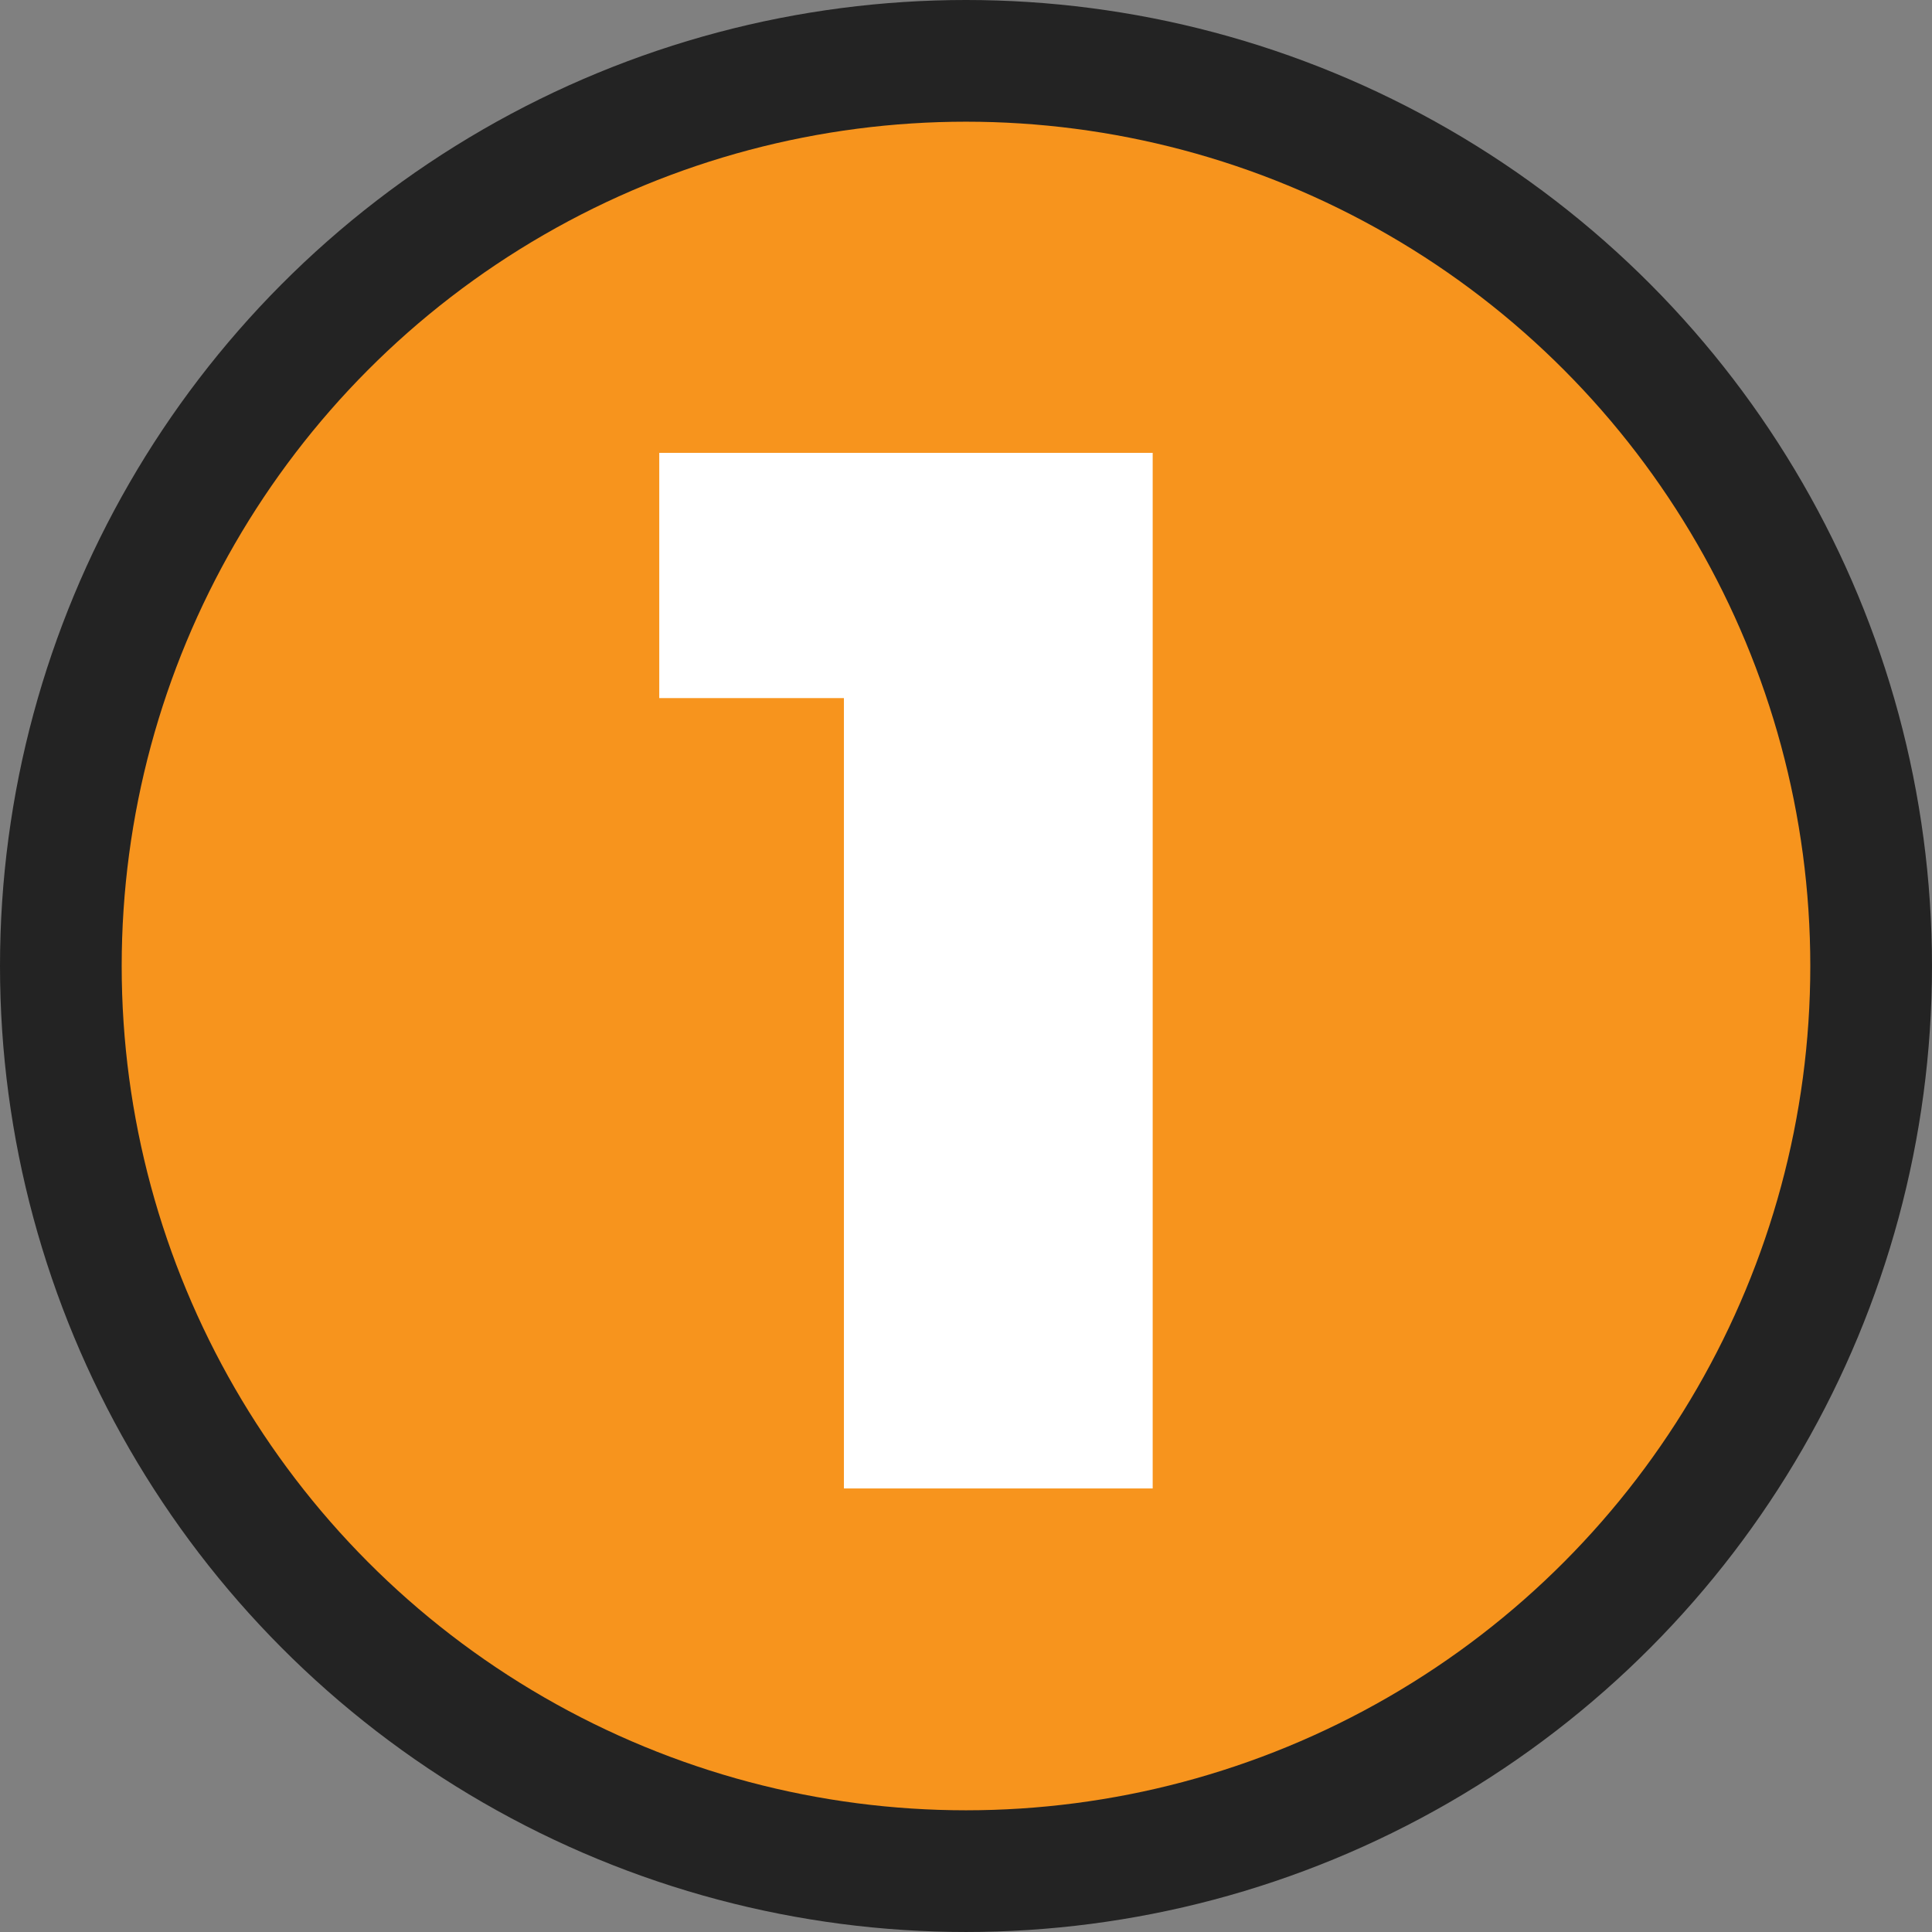 <svg viewBox="0 0 172.113 172.113" height="172.113" width="172.113" xmlns="http://www.w3.org/2000/svg" id="Layer_2"><rect x="0" y="0" width="172.113" height="172.113" fill="#808080" stroke="none"/><g id="Design"><circle style="fill:#232323;" r="86.056" cy="86.056" cx="86.056"></circle><circle style="fill:#f7941d;" r="75.215" cy="86.056" cx="86.056"></circle><path style="fill:#fff;" d="M75.181,132.599V62.19h-16.451v-21.847h43.957v92.256h-27.506Z"></path></g></svg>